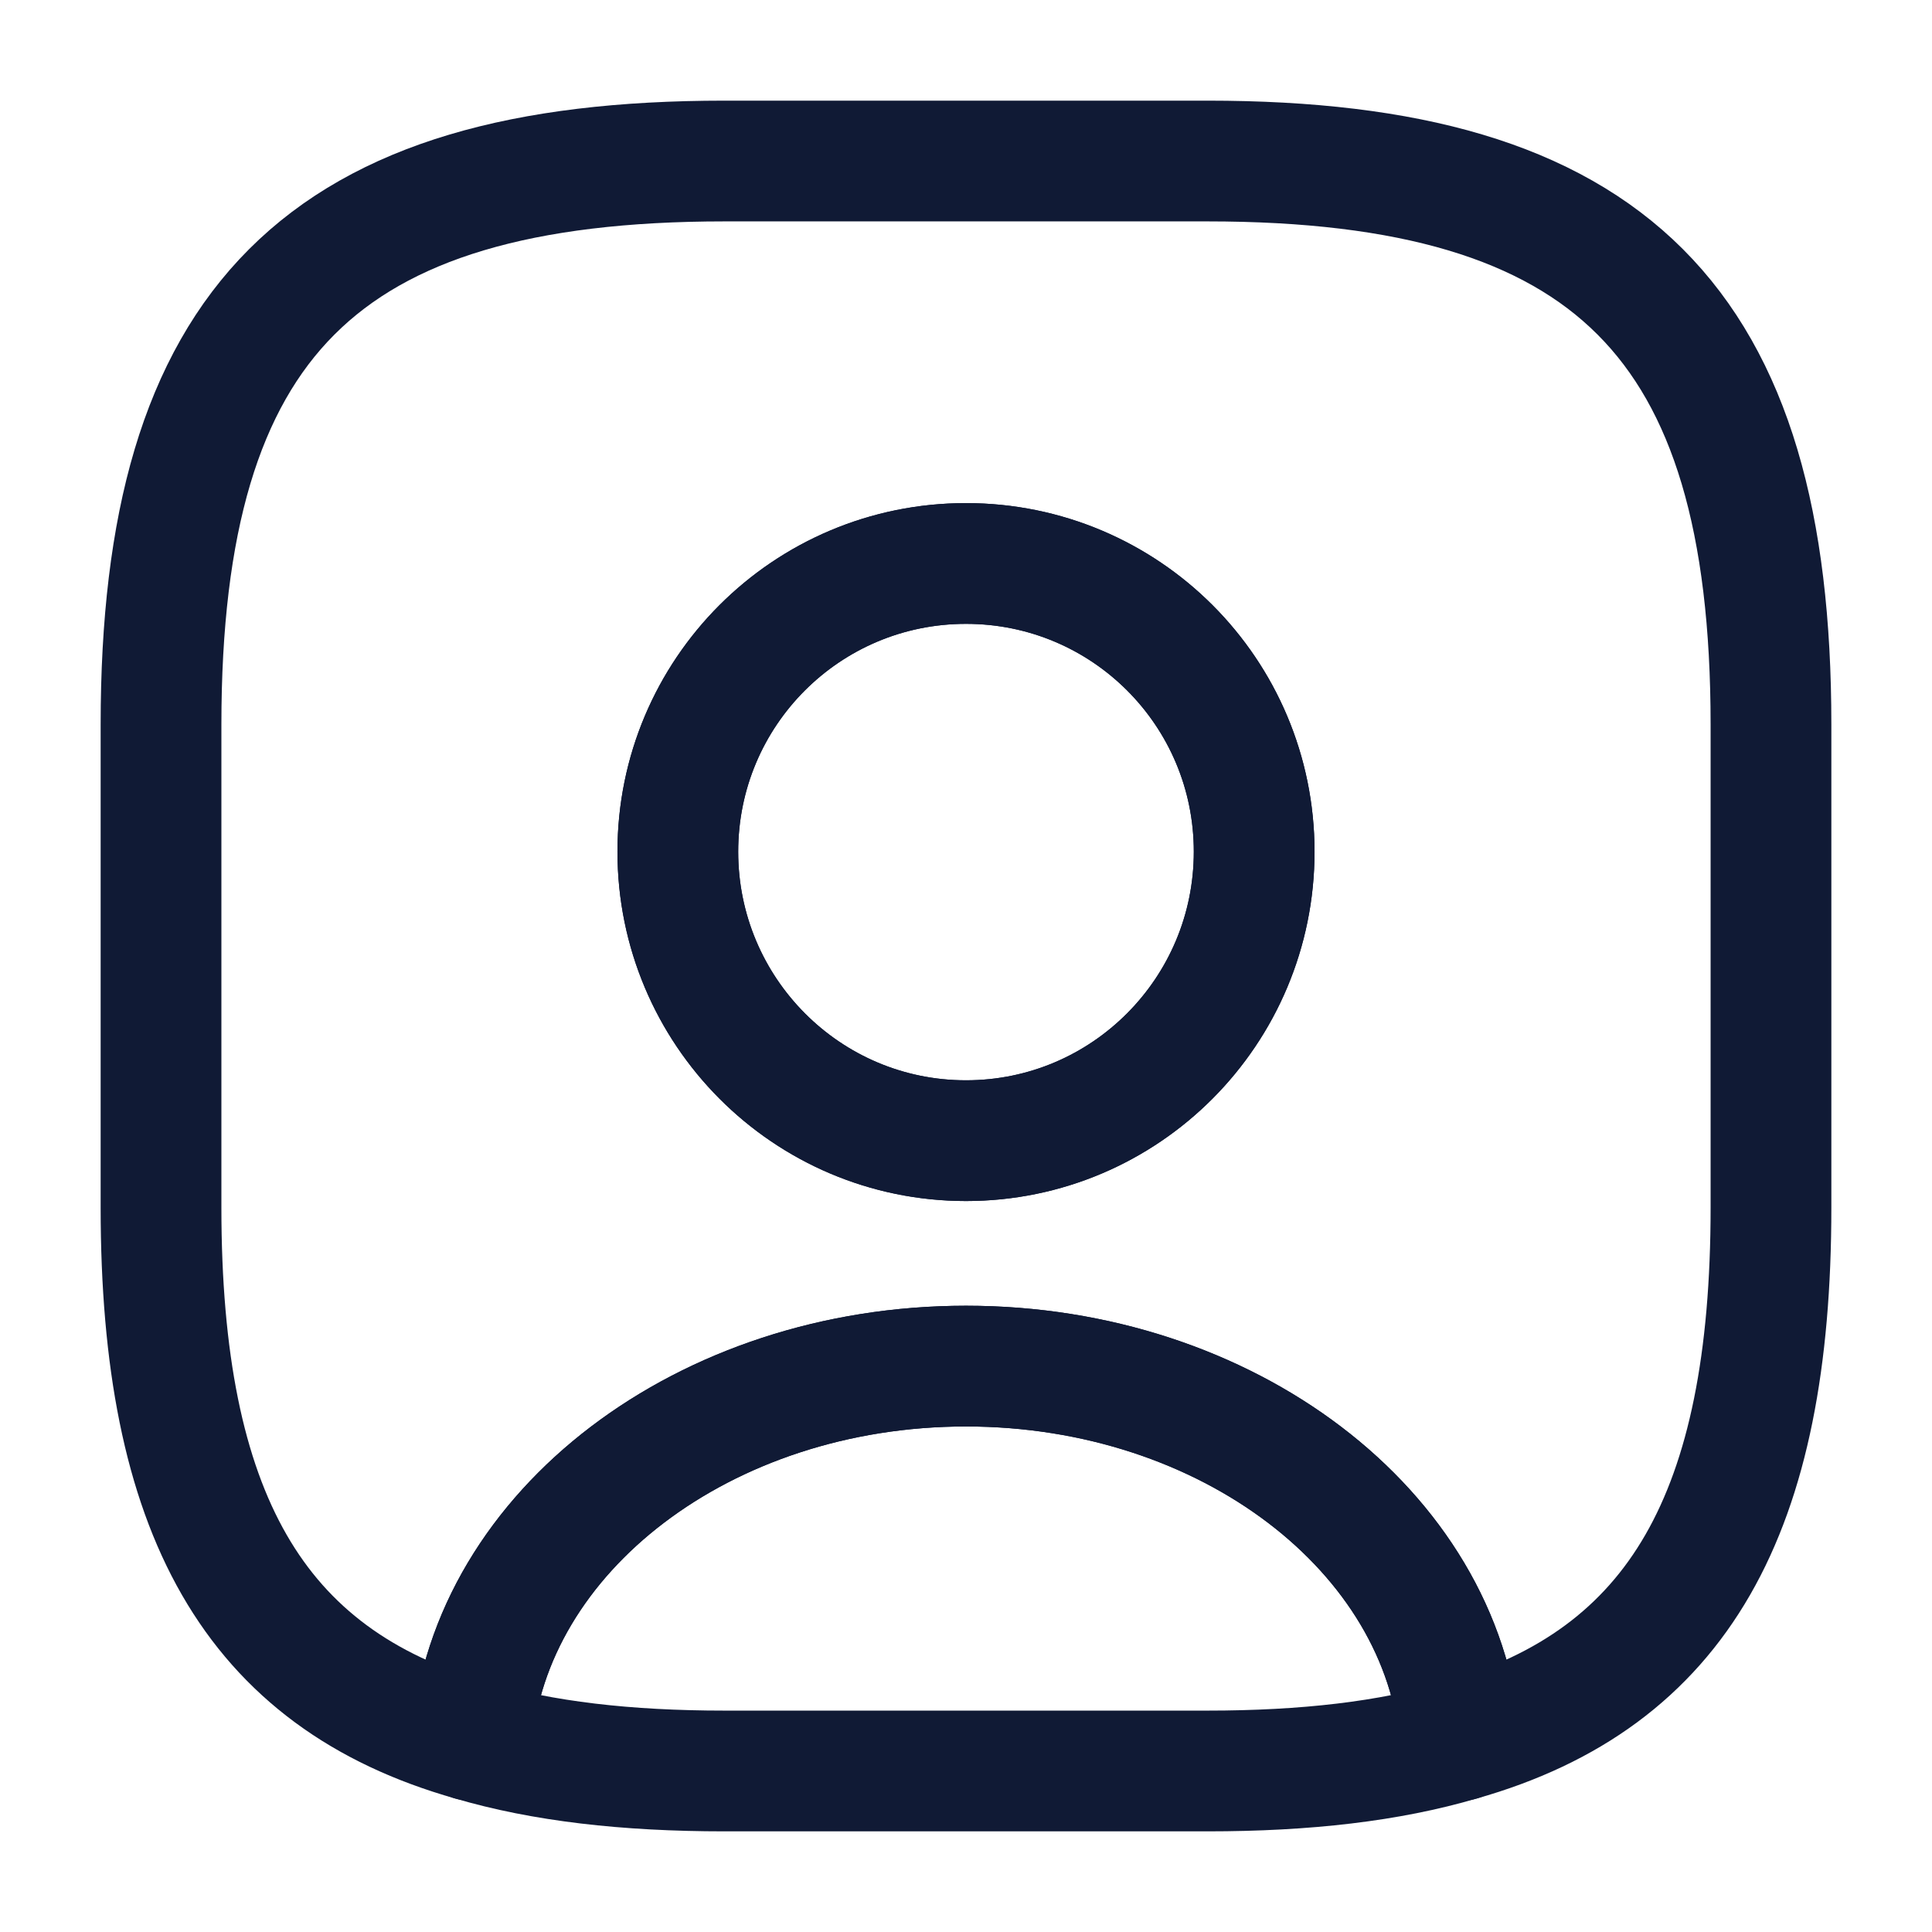 <svg preserveAspectRatio="none" width="100%" height="100%" overflow="visible" style="display: block;" viewBox="0 0 32 32" fill="none" xmlns="http://www.w3.org/2000/svg">
<g id="user-square">
<path id="Vector" d="M24.186 28.827C23.013 29.173 21.627 29.333 20 29.333H12C10.373 29.333 8.986 29.173 7.813 28.827C8.106 25.36 11.666 22.627 16 22.627C20.333 22.627 23.893 25.36 24.186 28.827Z" stroke="#101A35" stroke-width="2" stroke-linecap="round" stroke-linejoin="round"/>
<path id="Vector_2" d="M20 2.667H12C5.333 2.667 2.667 5.333 2.667 12V20C2.667 25.04 4.187 27.8 7.813 28.827C8.107 25.36 11.667 22.627 16 22.627C20.333 22.627 23.893 25.36 24.187 28.827C27.813 27.8 29.333 25.04 29.333 20V12C29.333 5.333 26.667 2.667 20 2.667ZM16 18.893C13.36 18.893 11.227 16.747 11.227 14.107C11.227 11.467 13.36 9.333 16 9.333C18.64 9.333 20.773 11.467 20.773 14.107C20.773 16.747 18.64 18.893 16 18.893Z" stroke="#101A35" stroke-width="2" stroke-linecap="round" stroke-linejoin="round"/>
<path id="Vector_3" d="M20.773 14.107C20.773 16.747 18.64 18.893 16 18.893C13.36 18.893 11.227 16.747 11.227 14.107C11.227 11.467 13.36 9.333 16 9.333C18.64 9.333 20.773 11.467 20.773 14.107Z" stroke="#101A35" stroke-width="2" stroke-linecap="round" stroke-linejoin="round"/>
<g id="Vector_4" opacity="0">
</g>
</g>
</svg>
